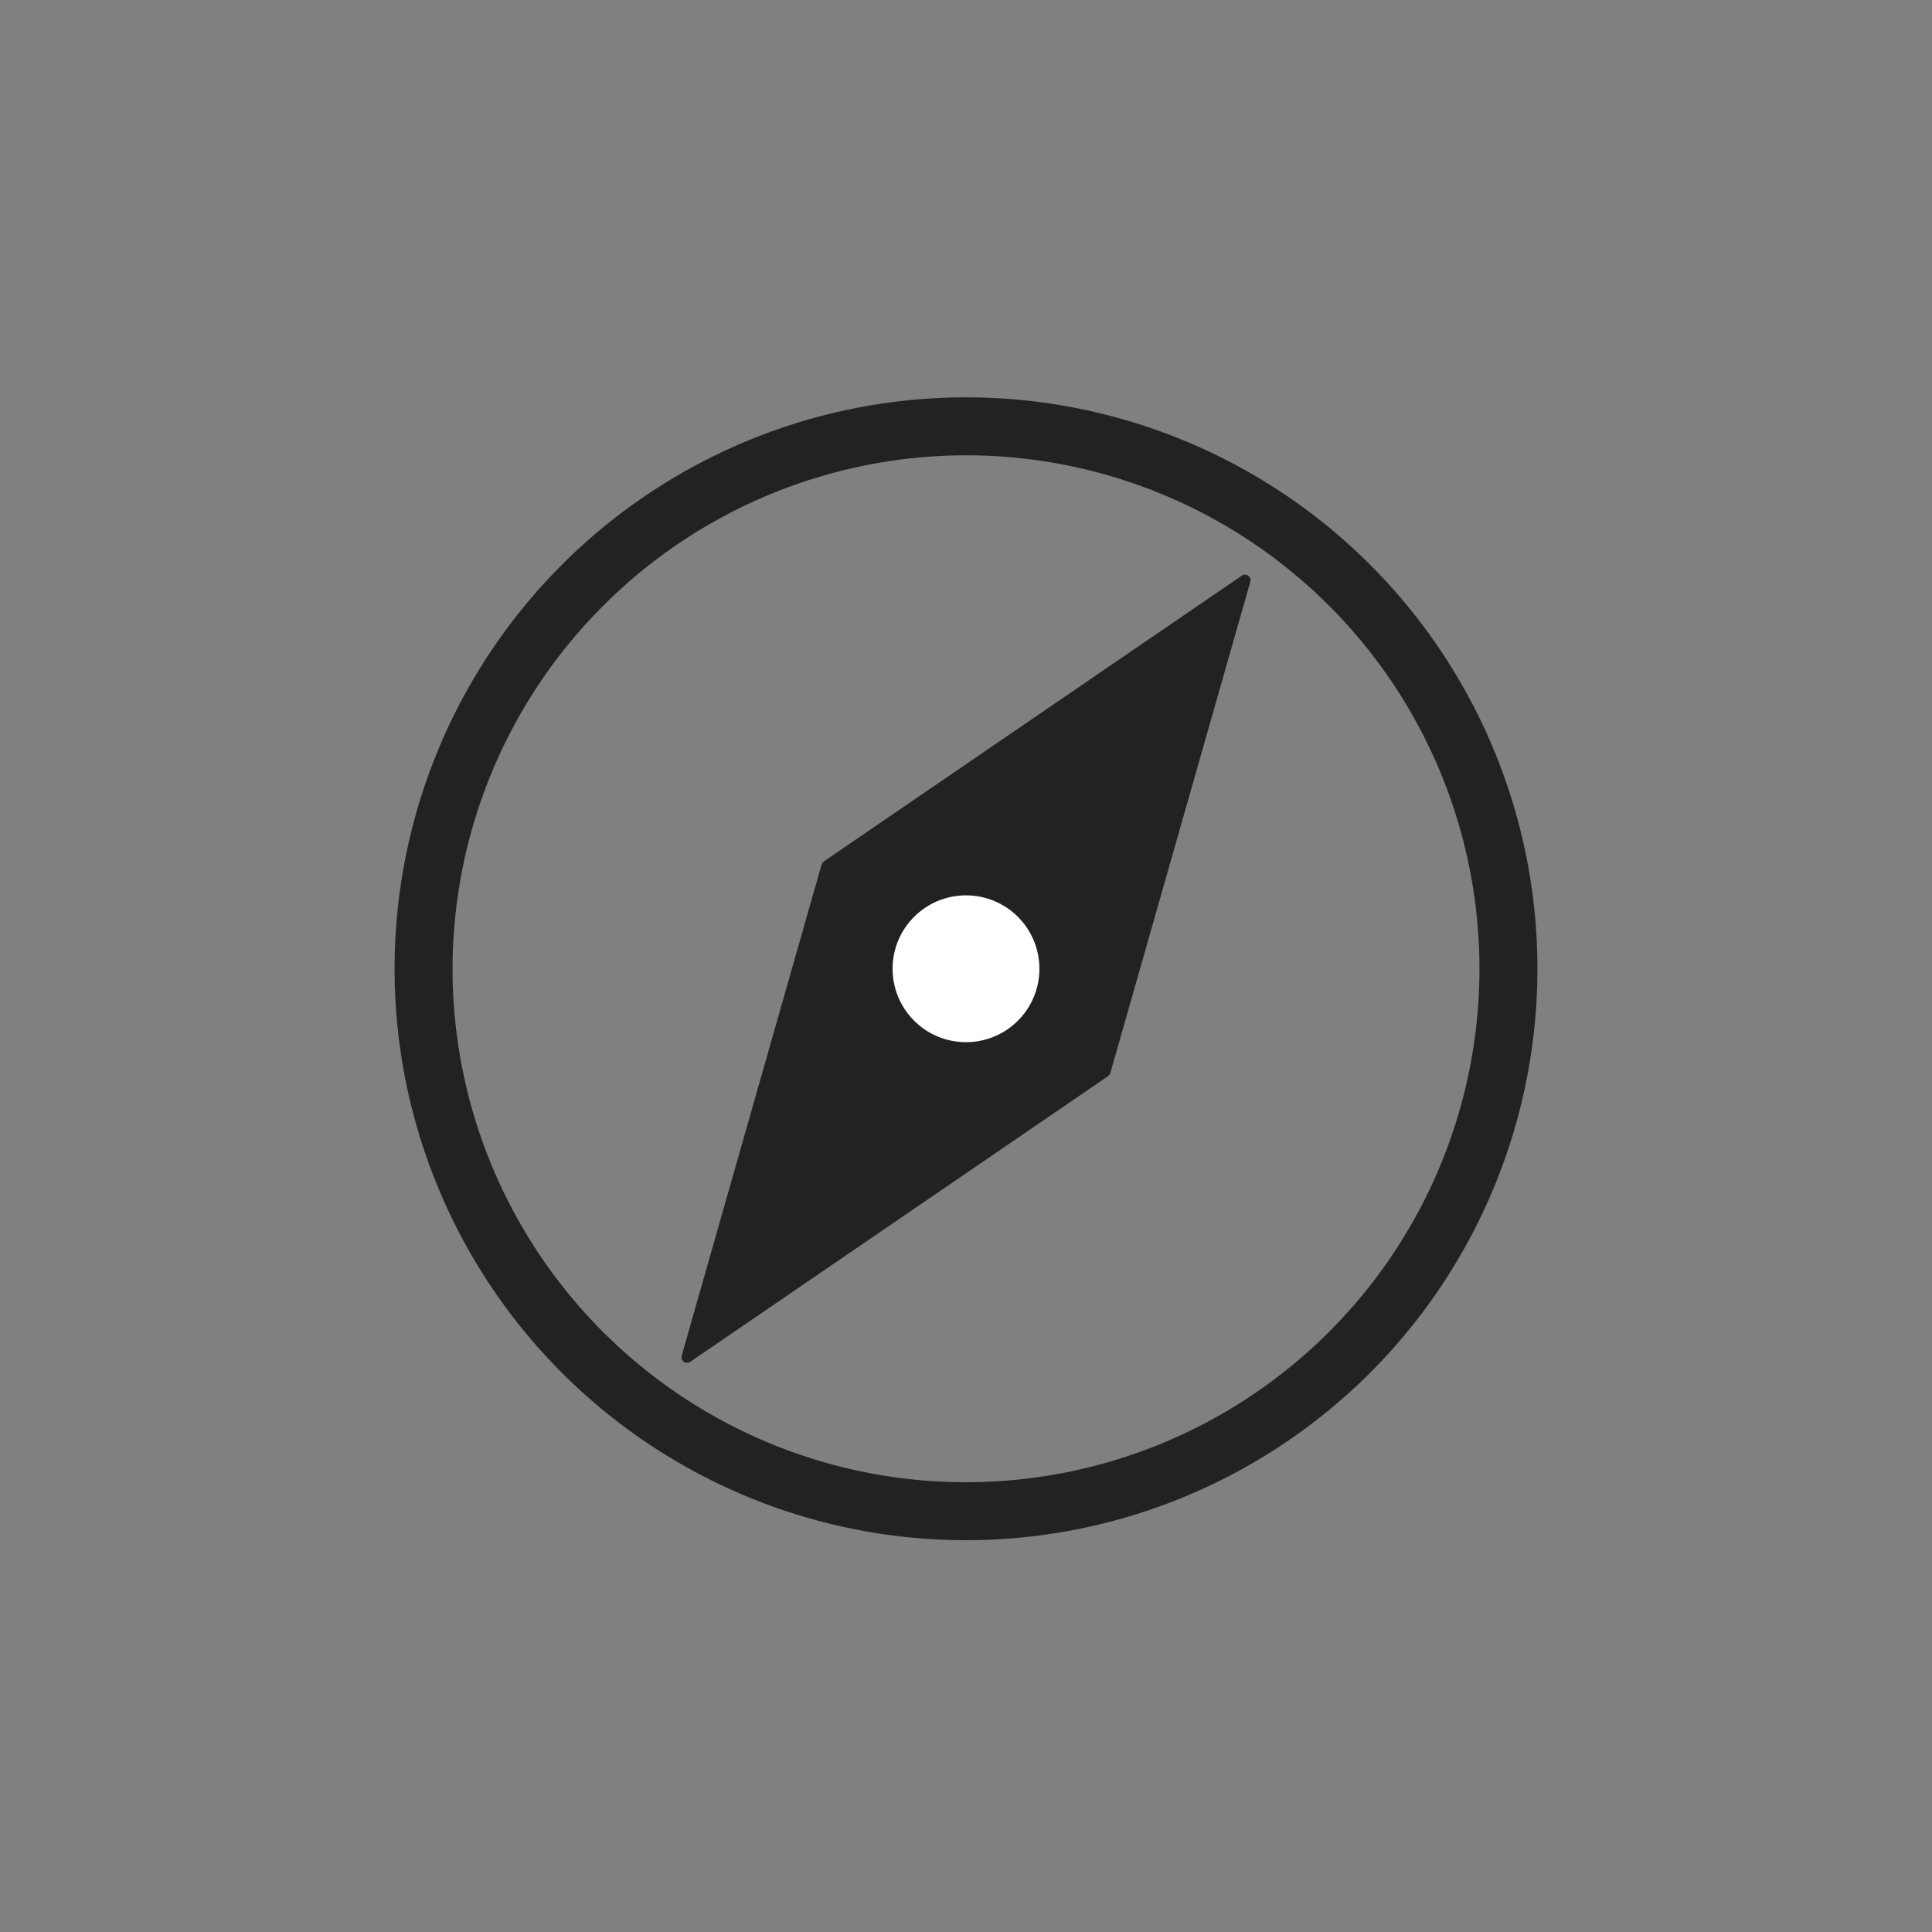 <svg xmlns="http://www.w3.org/2000/svg" viewBox="0 0 300 300"><rect x="0" y="0" width="300" height="300" fill="#808080" stroke="none"/><defs><style>.cls-1{fill:#222221;}.cls-2{fill:#fff;}</style></defs><g id="Layer_3" data-name="Layer 3"><path class="cls-1" d="M150,70.7a79.73,79.73,0,1,1-79.73,79.73A79.81,79.81,0,0,1,150,70.7m0-9a88.73,88.73,0,1,0,88.73,88.73A88.72,88.72,0,0,0,150,61.7Z"/><path class="cls-1" d="M172.44,166.52a1.11,1.11,0,0,1-.45.63l-64.82,44.32a.87.87,0,0,1-1.32-.95l21.7-76.18a1.14,1.14,0,0,1,.45-.63l64.84-44.33a.86.86,0,0,1,1.31.94Z"/><circle class="cls-2" cx="150" cy="150.43" r="11.4"/></g></svg>